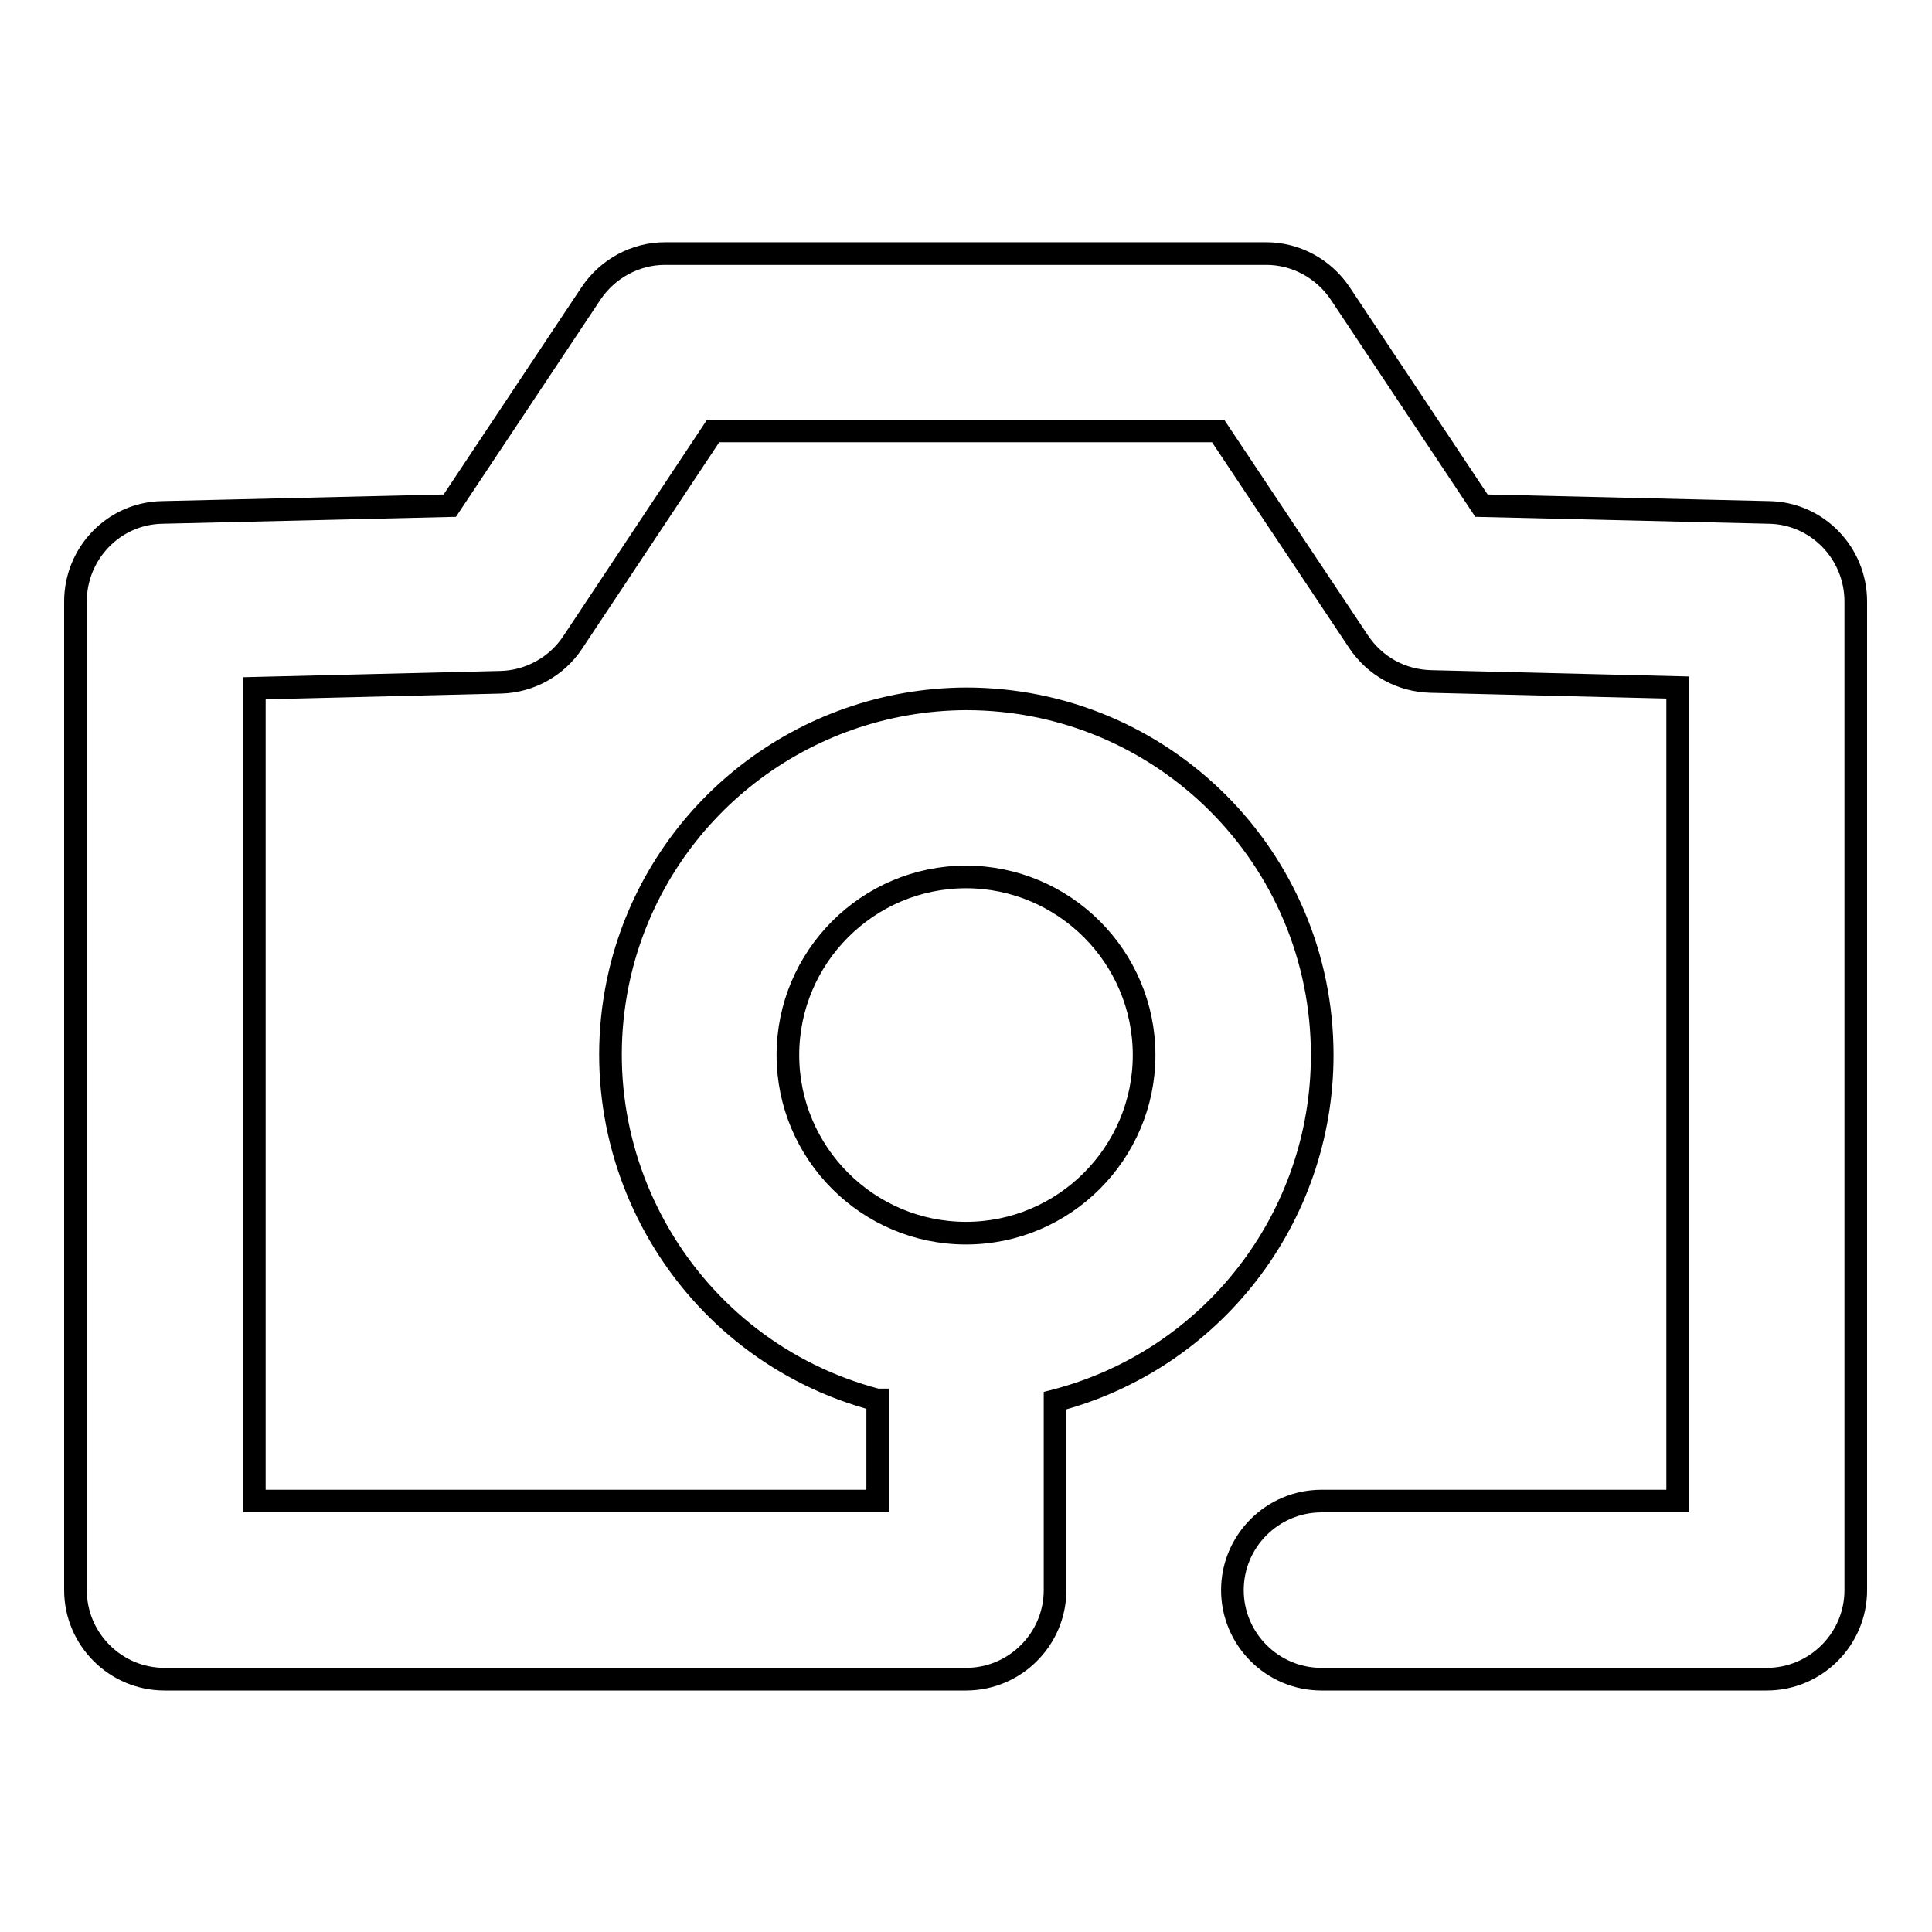 <?xml version="1.0" encoding="utf-8"?>
<!-- Svg Vector Icons : http://www.onlinewebfonts.com/icon -->
<!DOCTYPE svg PUBLIC "-//W3C//DTD SVG 1.1//EN" "http://www.w3.org/Graphics/SVG/1.1/DTD/svg11.dtd">
<svg version="1.1" xmlns="http://www.w3.org/2000/svg" xmlns:xlink="http://www.w3.org/1999/xlink" x="0px" y="0px" viewBox="0 0 256 256" enable-background="new 0 0 256 256" xml:space="preserve">
<g> <path stroke-width="3" fill-opacity="0" stroke="#000000"  d="M116.2,185.5c-25.2-6.6-40.3-32.4-33.8-57.6c5.4-20.7,24.1-35.2,45.6-35.3c26.1,0,47.2,21.1,47.2,47.2 c0,21.6-14.6,40.4-35.4,45.8v25.1c0,6.5-5.3,11.8-11.8,11.8l0,0H21.8c-6.5,0-11.8-5.3-11.8-11.8l0,0v-131c0-6.4,5.1-11.7,11.5-11.8 l38.1-0.9l18.7-28.1c2.2-3.3,5.9-5.3,9.8-5.3h79.7c3.9,0,7.6,2,9.8,5.3l18.7,28.1l38.1,0.9c6.4,0.1,11.5,5.4,11.5,11.8v131 c0,6.5-5.3,11.8-11.8,11.8l0,0h-59c-6.5,0-11.8-5.3-11.8-11.8c0-6.5,5.3-11.8,11.8-11.8h47.2V91.1l-32.7-0.8 c-3.9-0.1-7.4-2-9.6-5.3l-18.6-27.9H94.5L75.9,85.1c-2.1,3.2-5.7,5.2-9.5,5.3l-32.7,0.8v107.7h82.6V185.5z M128,163.4 c13,0,23.6-10.6,23.6-23.6c0-13-10.6-23.6-23.6-23.6l0,0c-13,0-23.6,10.6-23.6,23.6C104.4,152.8,115,163.4,128,163.4z"/></g>
</svg>